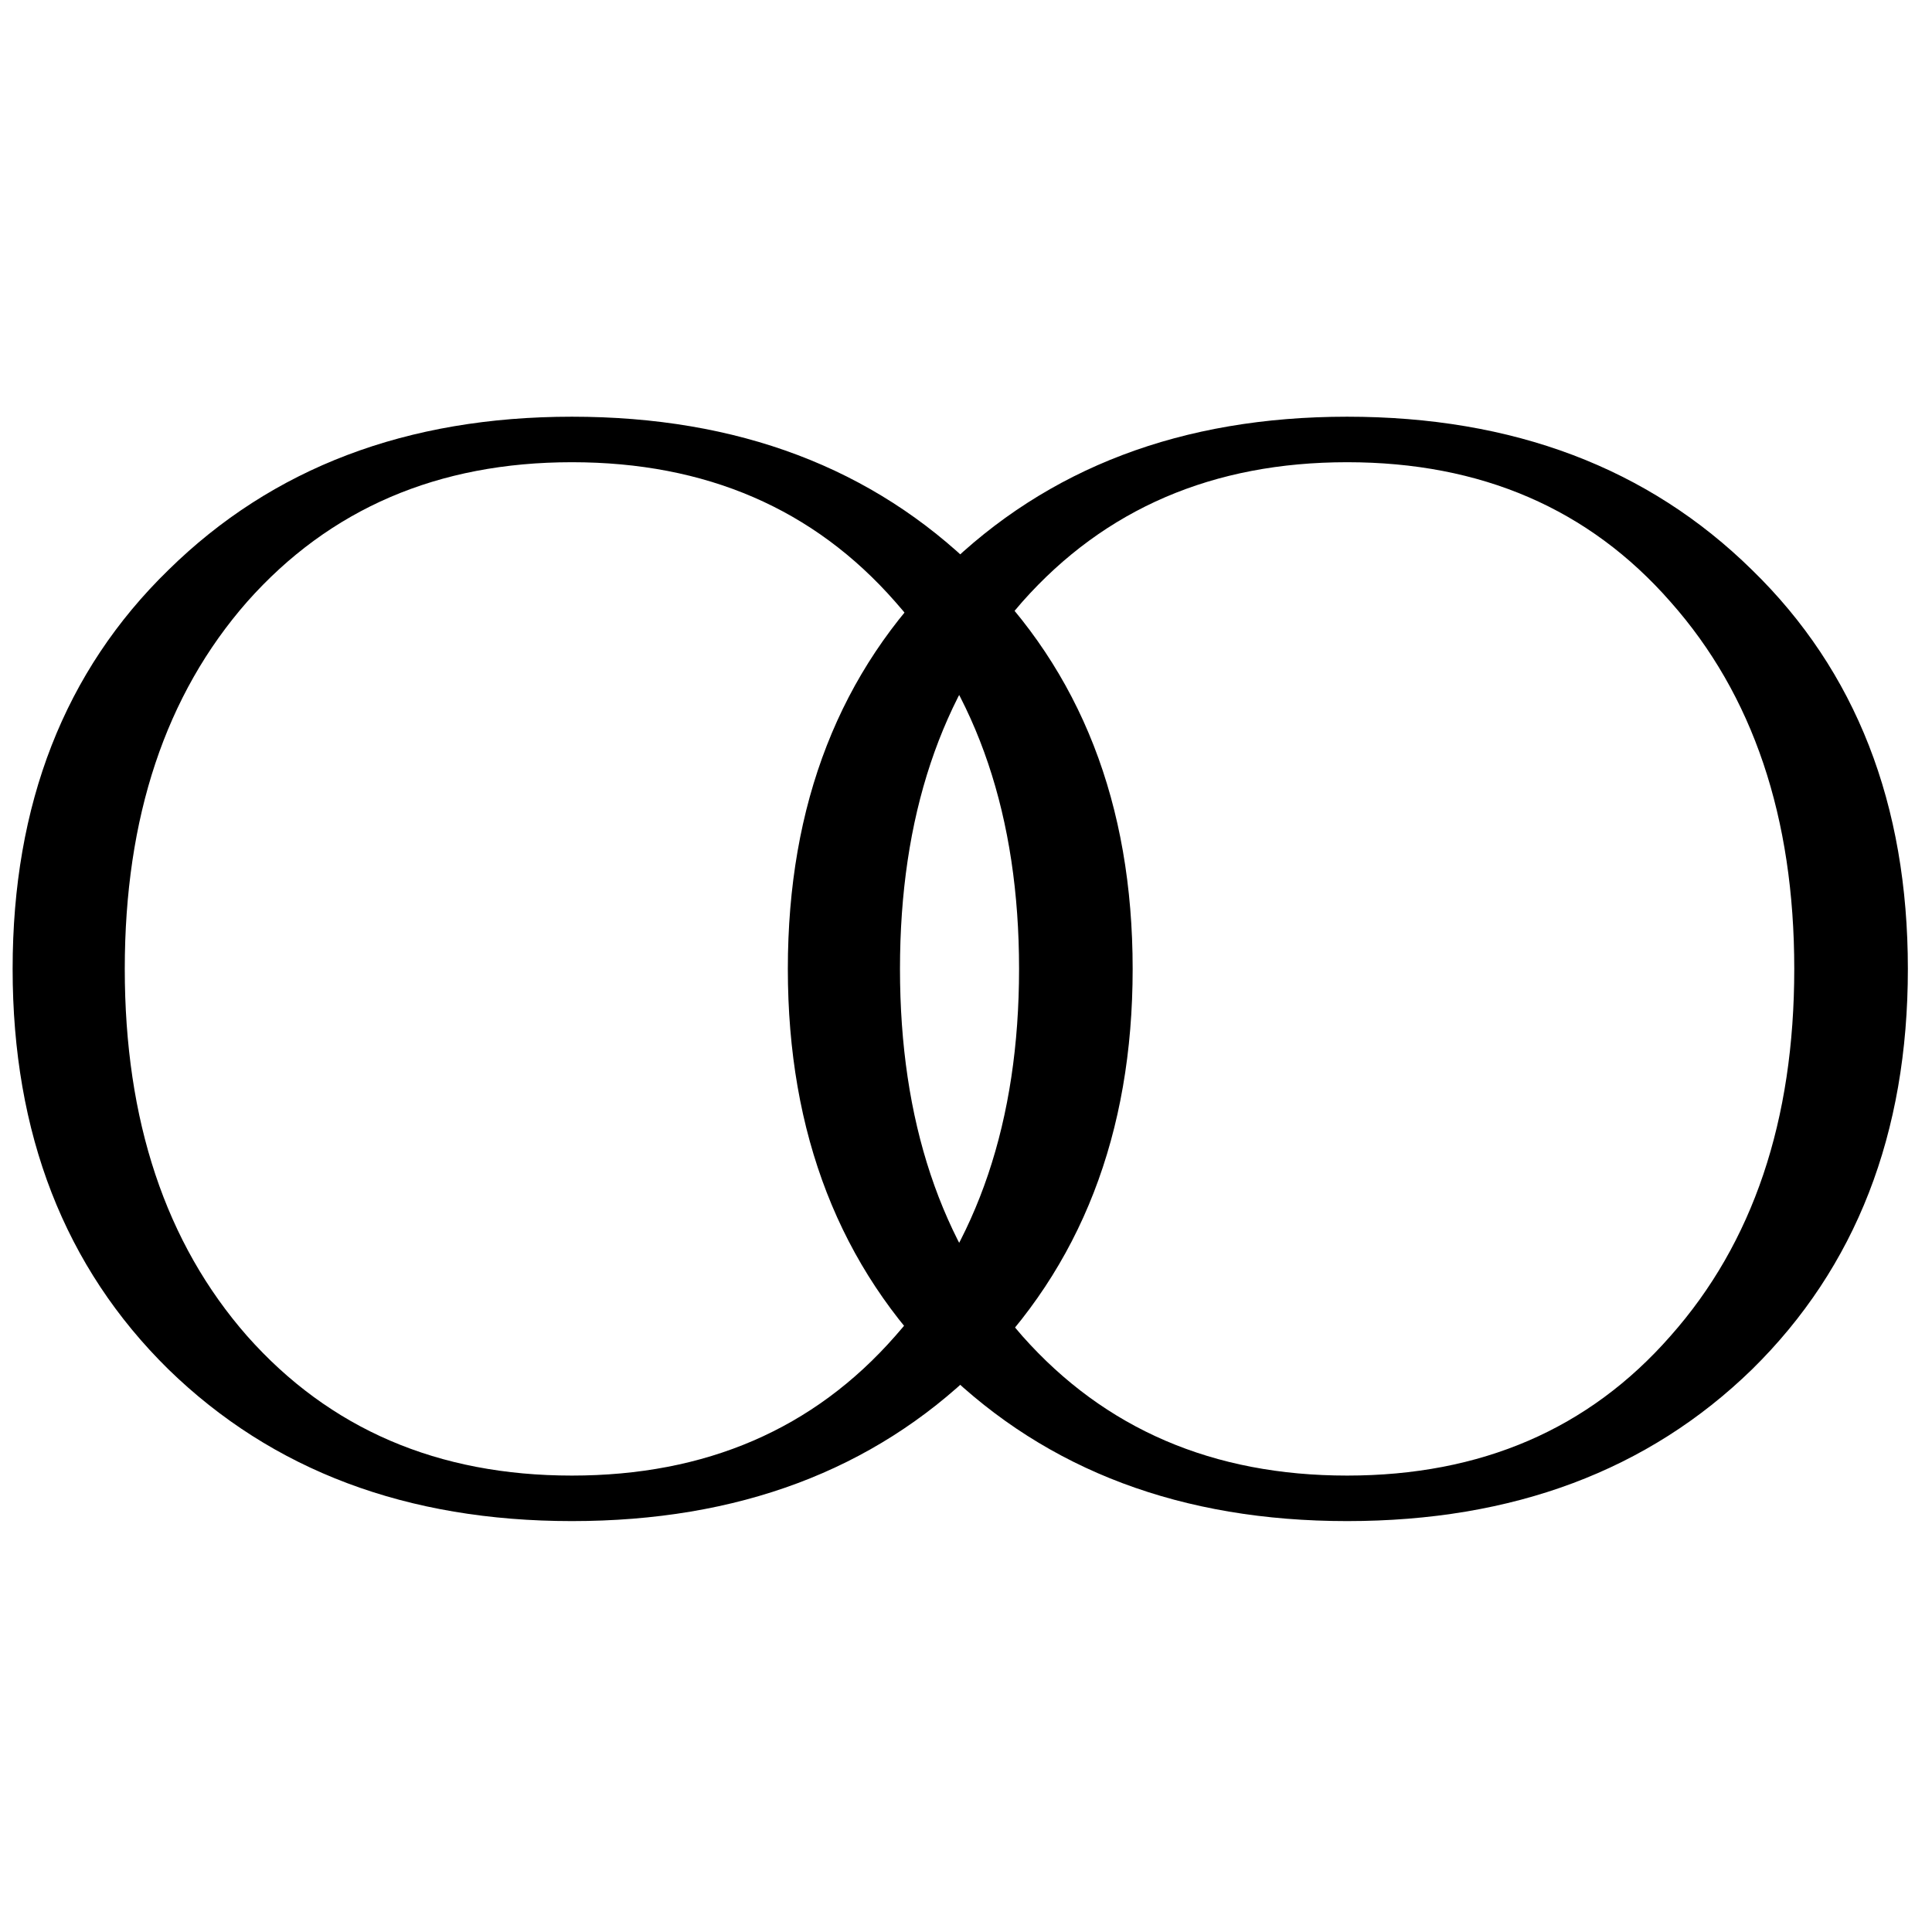 <svg xmlns="http://www.w3.org/2000/svg" fill="none" viewBox="0 0 153 153" height="153" width="153">
  <style>
    /* Default for light mode */
    path {
      fill: black;
    }

    /* Dark mode styles */
    @media (prefers-color-scheme: dark) {
      path {
        fill: white;
      }
    }
  </style>
  <path d="M74.732 45.134C82.96 37.045 93.61 33 106.682 33C119.831 33 130.52 37.045 138.747 45.134C146.975 53.143 151.089 63.675 151.089 76.73C151.089 89.784 146.975 100.357 138.747 108.446C130.52 116.455 119.831 120.459 106.682 120.459C93.61 120.459 82.96 116.455 74.732 108.446C66.504 100.357 62.391 89.784 62.391 76.73C62.391 63.675 66.504 53.143 74.732 45.134ZM80.961 105.803C87.497 113.171 96.071 116.855 106.682 116.855C117.294 116.855 125.829 113.171 132.288 105.803C138.824 98.434 142.092 88.743 142.092 76.73C142.092 64.716 138.824 55.025 132.288 47.657C125.829 40.288 117.294 36.604 106.682 36.604C96.071 36.604 87.497 40.288 80.961 47.657C74.502 55.025 71.272 64.716 71.272 76.73C71.272 88.743 74.502 98.434 80.961 105.803Z"></path>
  <path d="M13.342 45.134C21.569 37.045 32.219 33 45.291 33C58.441 33 69.129 37.045 77.357 45.134C85.584 53.143 89.698 63.675 89.698 76.73C89.698 89.784 85.584 100.357 77.357 108.446C69.129 116.455 58.441 120.459 45.291 120.459C32.219 120.459 21.569 116.455 13.342 108.446C5.114 100.357 1 89.784 1 76.73C1 63.675 5.114 53.143 13.342 45.134ZM19.57 105.803C26.106 113.171 34.68 116.855 45.291 116.855C55.903 116.855 64.438 113.171 70.897 105.803C77.433 98.434 80.702 88.743 80.702 76.73C80.702 64.716 77.433 55.025 70.897 47.657C64.438 40.288 55.903 36.604 45.291 36.604C34.68 36.604 26.106 40.288 19.57 47.657C13.111 55.025 9.881 64.716 9.881 76.73C9.881 88.743 13.111 98.434 19.57 105.803Z"></path>
</svg>
